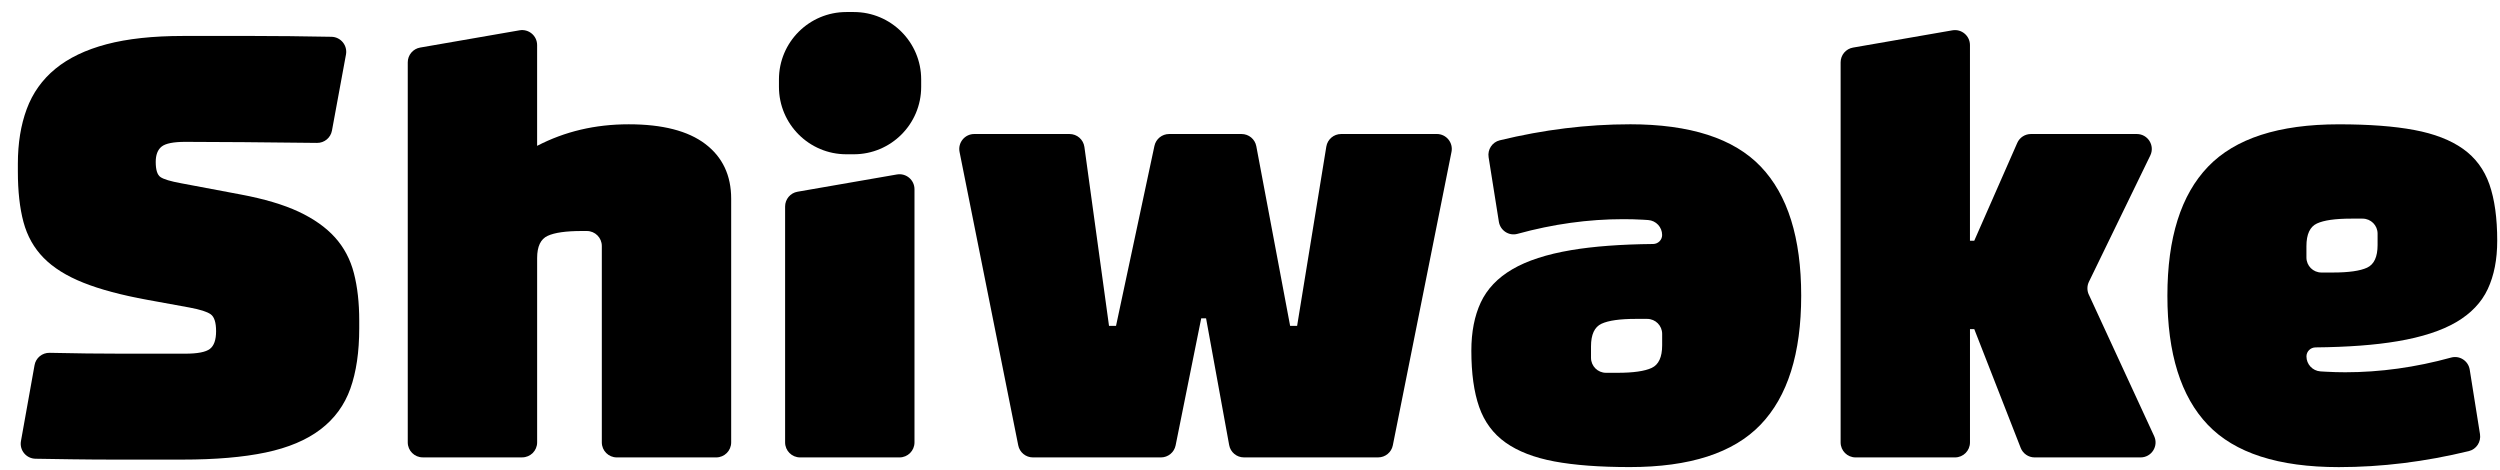 <svg width="117" height="22" viewBox="0 0 117 22" fill="none" xmlns="http://www.w3.org/2000/svg">
<path d="M33.008 6.738C32.2 6.125 31.006 5.817 29.426 5.817C27.845 5.817 26.432 6.154 25.137 6.826V2.109C25.137 1.674 24.745 1.344 24.316 1.418L19.663 2.226C19.328 2.284 19.083 2.576 19.083 2.917V20.704C19.083 21.092 19.397 21.405 19.784 21.405H24.437C24.824 21.405 25.138 21.092 25.138 20.704V12.072C25.138 11.534 25.302 11.189 25.63 11.038C25.957 10.886 26.491 10.811 27.231 10.811H27.464C27.851 10.811 28.165 11.125 28.165 11.512V20.705C28.165 21.093 28.479 21.407 28.866 21.407H33.518C33.905 21.407 34.219 21.093 34.219 20.705V9.298C34.219 8.206 33.815 7.352 33.008 6.738Z" fill="black"/>
<path d="M41.976 8.165L37.324 8.973C36.988 9.031 36.743 9.323 36.743 9.664V20.705C36.743 21.093 37.057 21.407 37.444 21.407H42.097C42.484 21.407 42.798 21.093 42.798 20.705V8.856C42.798 8.421 42.406 8.091 41.977 8.165H41.976Z" fill="black"/>
<path d="M67.242 6.272H62.764C62.42 6.272 62.128 6.521 62.072 6.859L60.705 15.251H60.378L58.795 6.843C58.733 6.511 58.443 6.272 58.106 6.272H54.714C54.384 6.272 54.098 6.503 54.028 6.826L52.23 15.251H51.902L50.75 6.877C50.702 6.53 50.406 6.272 50.056 6.272H45.594C45.152 6.272 44.821 6.676 44.907 7.11L47.654 20.844C47.719 21.171 48.007 21.407 48.341 21.407H54.332C54.666 21.407 54.953 21.171 55.019 20.844L56.217 14.898H56.444L57.525 20.83C57.586 21.164 57.876 21.406 58.215 21.406H64.497C64.831 21.406 65.119 21.17 65.184 20.843L67.93 7.109C68.017 6.675 67.686 6.271 67.244 6.271L67.242 6.272Z" fill="black"/>
<path d="M97.755 13.787C97.668 13.596 97.67 13.376 97.762 13.187L100.633 7.278C100.859 6.813 100.521 6.272 100.003 6.272H95.047C94.769 6.272 94.517 6.436 94.406 6.691L92.395 11.266H92.194V2.11C92.194 1.676 91.801 1.345 91.373 1.419L86.721 2.227C86.385 2.285 86.141 2.577 86.141 2.918V20.706C86.141 21.093 86.454 21.407 86.842 21.407H91.494C91.881 21.407 92.195 21.093 92.195 20.706V15.403H92.396L94.568 20.96C94.673 21.229 94.932 21.407 95.22 21.407H100.179C100.69 21.407 101.03 20.877 100.815 20.412L97.757 13.788L97.755 13.787Z" fill="black"/>
<path d="M108.362 16.258C109.876 16.244 111.157 16.148 112.204 15.97C113.347 15.777 114.264 15.478 114.954 15.075C115.642 14.671 116.135 14.154 116.429 13.524C116.723 12.893 116.87 12.141 116.87 11.266C116.87 10.207 116.748 9.328 116.505 8.63C116.26 7.932 115.849 7.378 115.268 6.966C114.688 6.554 113.927 6.259 112.985 6.083C112.044 5.906 110.866 5.818 109.454 5.818C106.646 5.818 104.607 6.478 103.338 7.799C102.068 9.12 101.434 11.133 101.434 13.84C101.434 16.546 102.065 18.561 103.325 19.88C104.586 21.201 106.63 21.861 109.455 21.861C111.456 21.861 113.486 21.611 115.543 21.111C115.895 21.026 116.12 20.679 116.064 20.32L115.583 17.3C115.518 16.89 115.113 16.624 114.713 16.734C113.048 17.192 111.397 17.422 109.758 17.422C109.455 17.422 109.153 17.413 108.85 17.396C108.765 17.392 108.679 17.386 108.595 17.381C108.227 17.355 107.942 17.048 107.942 16.679C107.942 16.448 108.132 16.261 108.363 16.259L108.362 16.258ZM107.941 11.518C107.941 10.964 108.105 10.611 108.433 10.459C108.761 10.307 109.295 10.232 110.034 10.232H110.57C110.957 10.232 111.271 10.546 111.271 10.933V11.468C111.271 12.022 111.107 12.375 110.78 12.527C110.451 12.679 109.918 12.754 109.178 12.754H108.642C108.255 12.754 107.941 12.441 107.941 12.053V11.517V11.518Z" fill="black"/>
<path d="M76.276 5.817C74.274 5.817 72.244 6.067 70.187 6.567C69.835 6.653 69.609 7 69.667 7.358L70.147 10.378C70.212 10.788 70.618 11.055 71.017 10.944C72.682 10.486 74.333 10.257 75.972 10.257C76.276 10.257 76.577 10.265 76.881 10.282C76.966 10.286 77.051 10.293 77.136 10.298C77.503 10.324 77.788 10.63 77.788 10.999C77.788 11.23 77.598 11.417 77.367 11.419C75.853 11.434 74.573 11.53 73.526 11.707C72.383 11.9 71.466 12.199 70.776 12.603C70.087 13.006 69.595 13.524 69.3 14.154C69.006 14.784 68.859 15.536 68.859 16.411C68.859 17.47 68.981 18.349 69.225 19.047C69.47 19.745 69.881 20.3 70.461 20.712C71.041 21.124 71.802 21.418 72.744 21.595C73.686 21.771 74.863 21.859 76.276 21.859C79.083 21.859 81.123 21.199 82.392 19.878C83.662 18.558 84.296 16.544 84.296 13.838C84.296 11.131 83.665 9.117 82.404 7.797C81.143 6.476 79.1 5.816 76.275 5.816L76.276 5.817ZM77.789 16.16C77.789 16.714 77.625 17.068 77.298 17.219C76.969 17.371 76.436 17.447 75.696 17.447H75.16C74.773 17.447 74.459 17.133 74.459 16.745V16.21C74.459 15.656 74.623 15.303 74.951 15.151C75.279 14.999 75.813 14.924 76.552 14.924H77.088C77.475 14.924 77.789 15.238 77.789 15.625V16.161V16.16Z" fill="black"/>
<path d="M15.679 11.113C15.254 10.642 14.686 10.24 13.976 9.907C13.264 9.575 12.365 9.309 11.276 9.104L8.479 8.577C7.981 8.486 7.657 8.389 7.51 8.286C7.362 8.185 7.288 7.95 7.288 7.58C7.288 7.247 7.38 7.008 7.564 6.86C7.748 6.713 8.118 6.639 8.672 6.639C9.392 6.639 10.301 6.643 11.399 6.653C12.359 6.661 13.505 6.673 14.838 6.688C15.179 6.692 15.473 6.449 15.535 6.115L16.192 2.55C16.27 2.125 15.946 1.73 15.513 1.722C14.129 1.696 12.918 1.683 11.884 1.683H8.561C7.158 1.683 5.967 1.812 4.989 2.07C4.01 2.329 3.212 2.712 2.593 3.219C1.975 3.727 1.528 4.355 1.251 5.103C0.974 5.85 0.836 6.704 0.836 7.664V8.024C0.836 8.947 0.923 9.737 1.099 10.392C1.275 11.047 1.589 11.606 2.041 12.067C2.493 12.528 3.112 12.916 3.897 13.229C4.68 13.543 5.682 13.811 6.9 14.033L8.867 14.392C9.365 14.485 9.698 14.59 9.863 14.71C10.029 14.83 10.113 15.093 10.113 15.499C10.113 15.905 10.016 16.183 9.822 16.33C9.628 16.478 9.244 16.552 8.672 16.552H5.695C4.657 16.552 3.533 16.539 2.324 16.512C1.978 16.504 1.676 16.748 1.617 17.089L0.98 20.645C0.904 21.069 1.228 21.461 1.66 21.469C2.297 21.48 2.866 21.488 3.369 21.495C4.079 21.505 4.721 21.509 5.294 21.509H8.533C10.084 21.509 11.385 21.398 12.437 21.176C13.489 20.954 14.344 20.595 14.999 20.096C15.654 19.598 16.121 18.96 16.397 18.186C16.674 17.41 16.812 16.469 16.812 15.362V15.001C16.812 14.171 16.73 13.433 16.563 12.786C16.396 12.14 16.101 11.582 15.677 11.111L15.679 11.113Z" fill="black"/>
<path d="M39.958 0.563H39.609C37.867 0.563 36.455 1.975 36.455 3.717V4.066C36.455 5.808 37.867 7.22 39.609 7.22H39.958C41.699 7.22 43.111 5.808 43.111 4.066V3.717C43.111 1.975 41.699 0.563 39.958 0.563Z" fill="black"/>
</svg>

